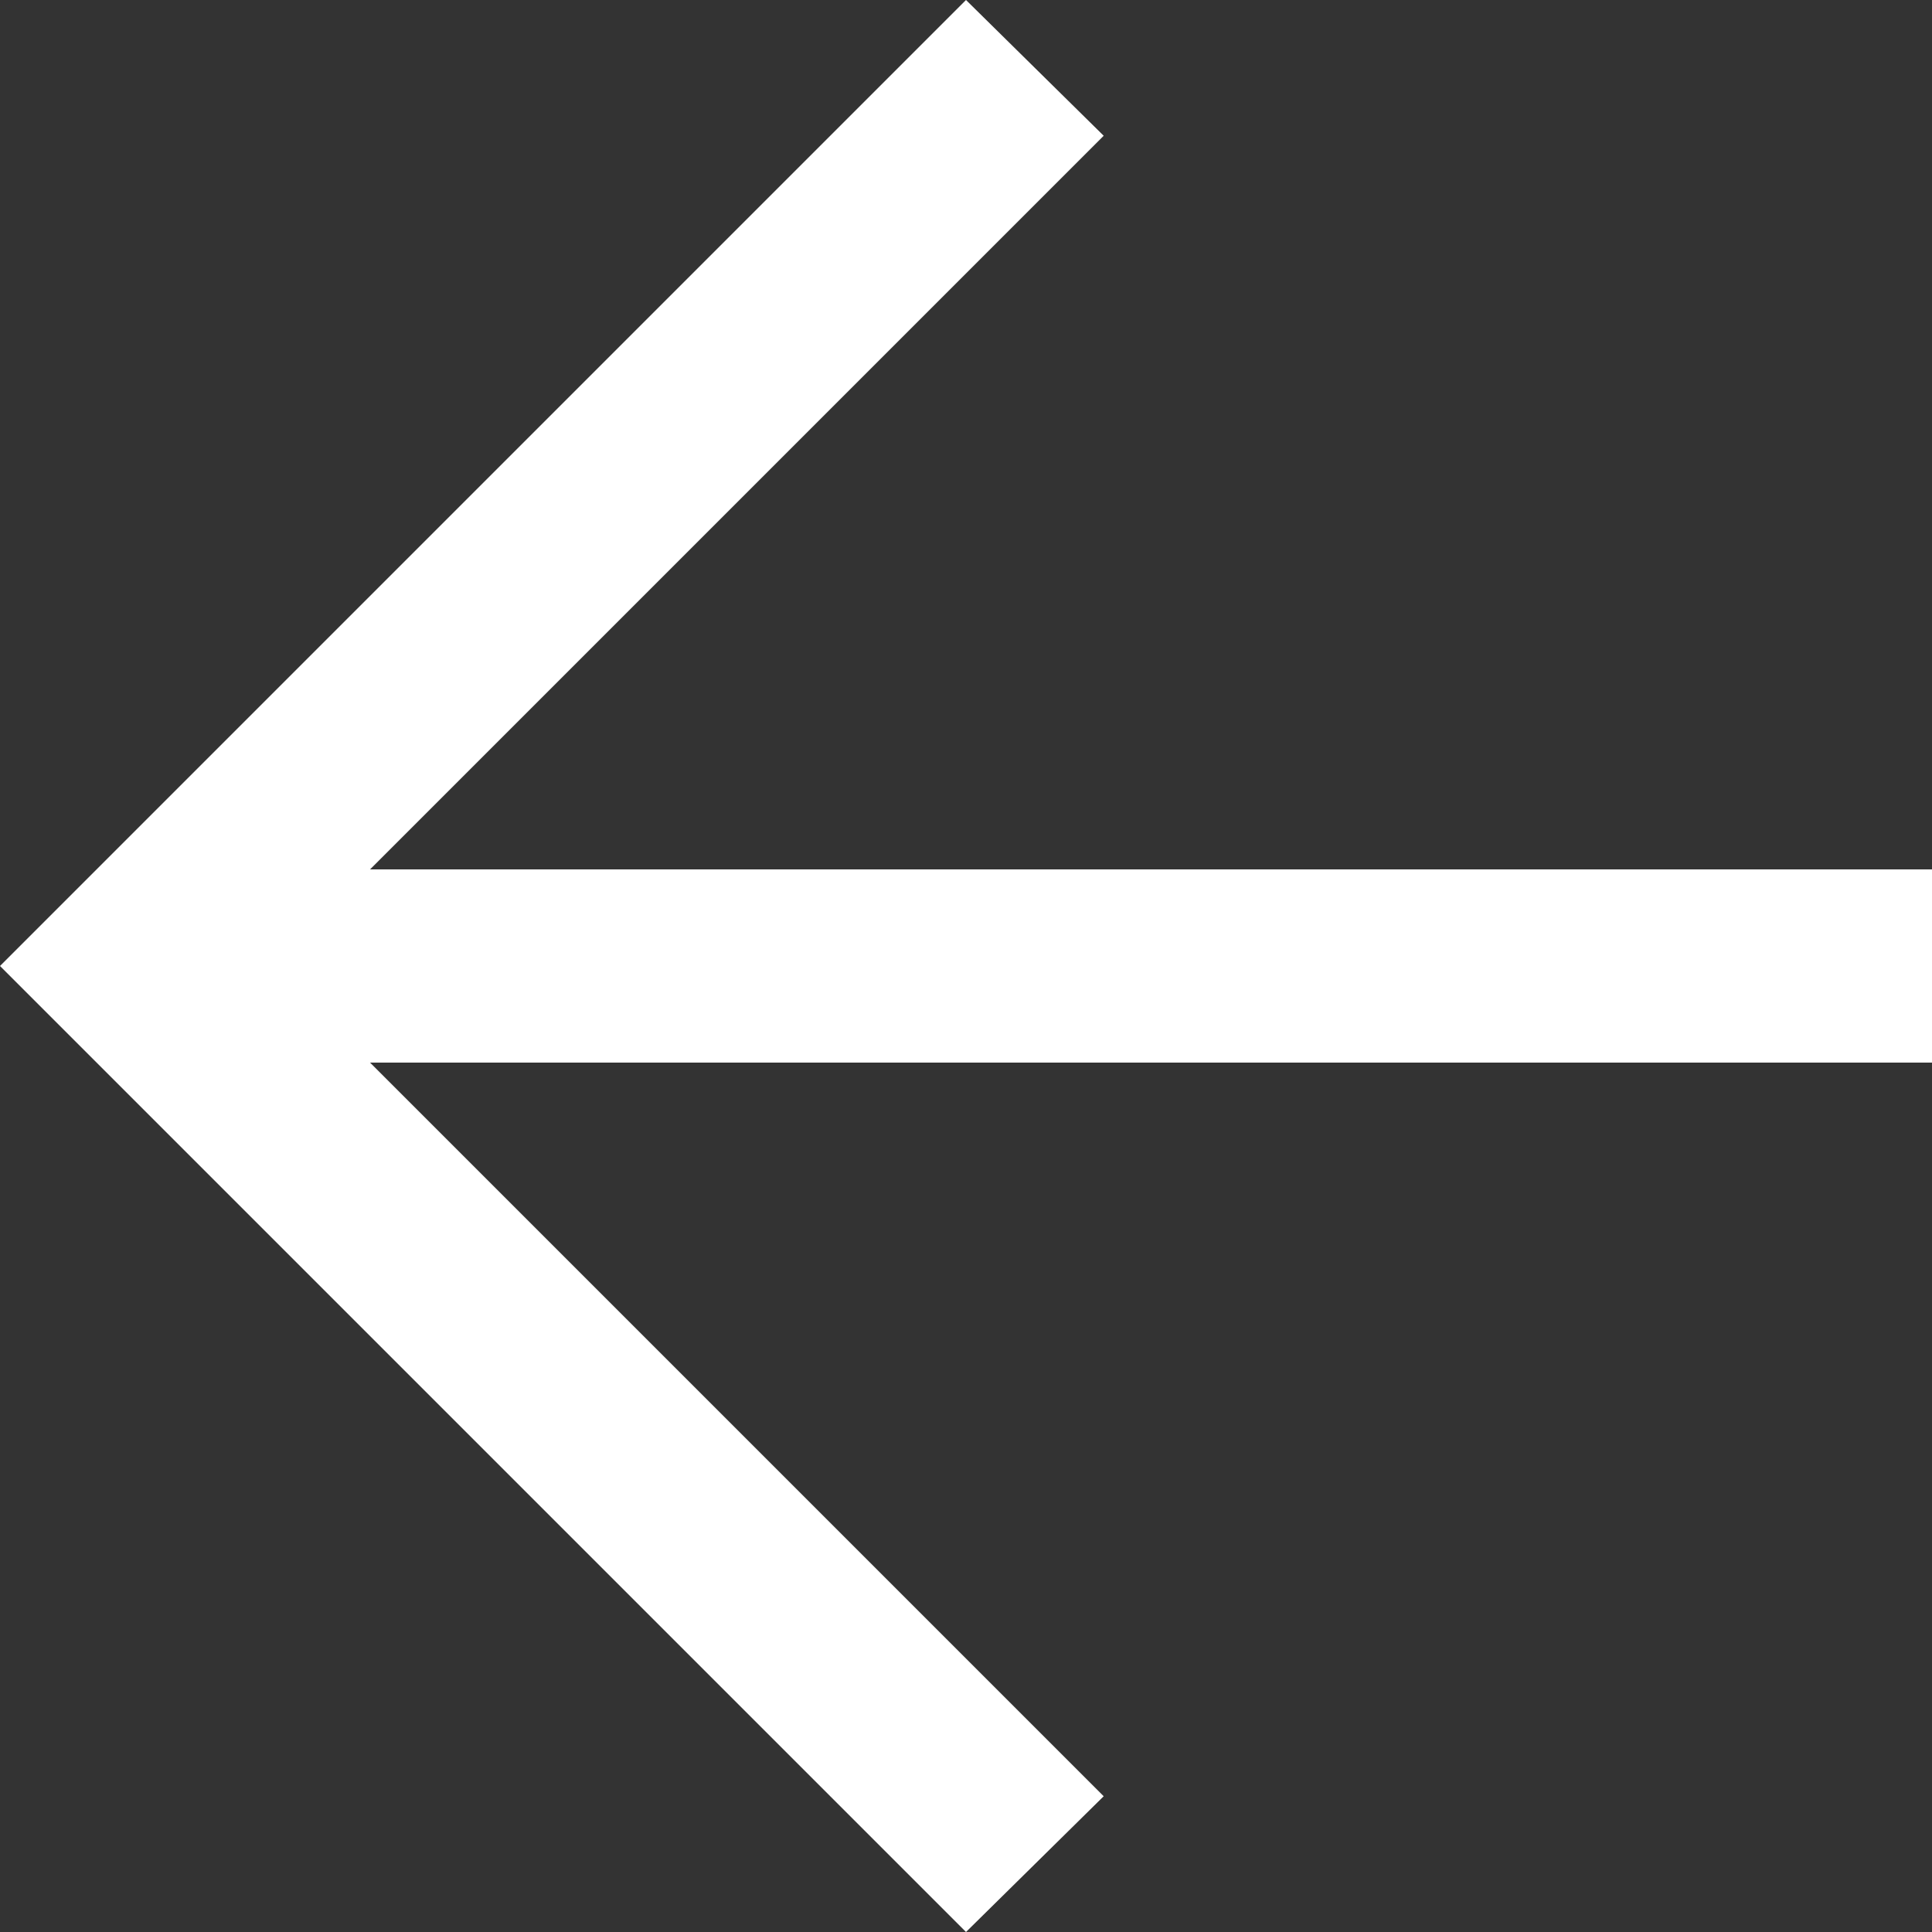 <svg width="15" height="15" viewBox="0 0 15 15" fill="none" xmlns="http://www.w3.org/2000/svg">
<rect x="0" y="0" width="15" height="15" fill="#333333" stroke="none"/>
<path d="M2.873 8.25L8.569 13.946L7.5 15L0 7.5L7.5 0L8.569 1.054L2.873 6.75H15V8.25H2.873Z" fill="white"/>
</svg>
